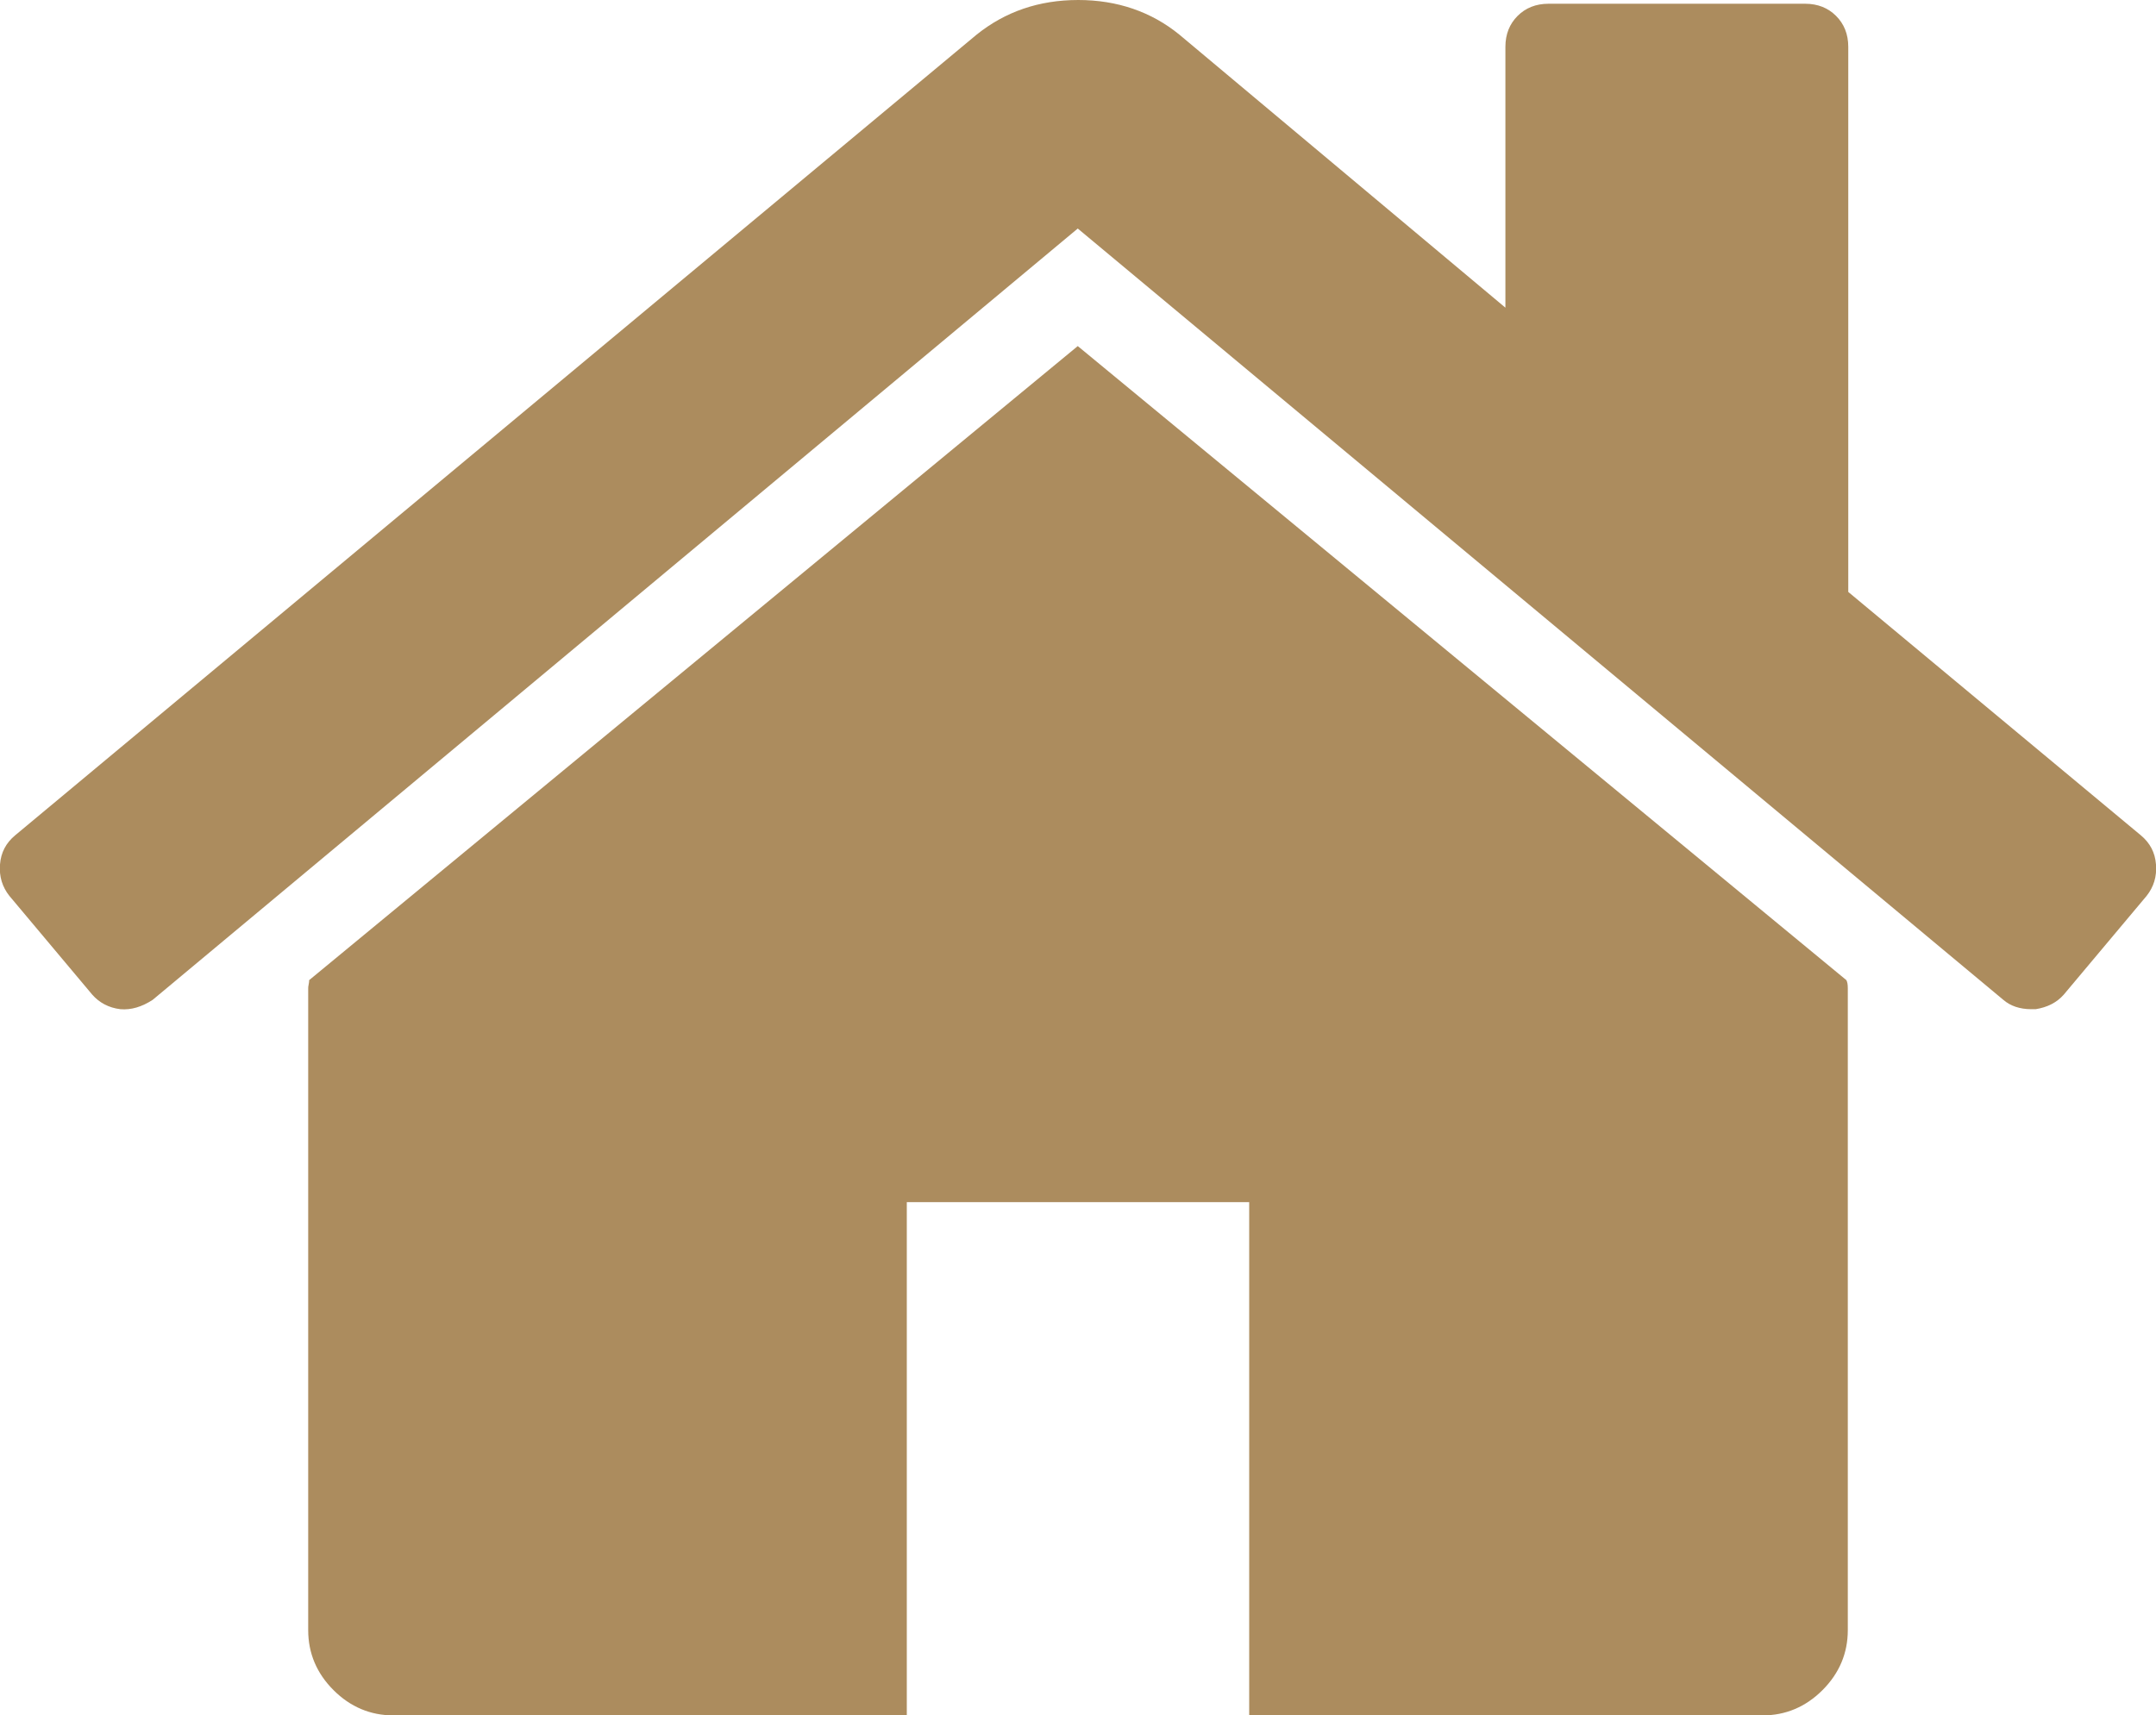 <?xml version="1.0" encoding="utf-8"?>
<!-- Generator: Adobe Illustrator 26.0.0, SVG Export Plug-In . SVG Version: 6.00 Build 0)  -->
<svg version="1.1" id="Layer_1" xmlns="http://www.w3.org/2000/svg" xmlns:xlink="http://www.w3.org/1999/xlink" x="0px" y="0px"
	 viewBox="0 0 460.3 366.3" style="enable-background:new 0 0 460.3 366.3;" xml:space="preserve">
<style type="text/css">
	.st0{clip-path:url(#SVGID_00000094582589918109054770000002649973282044943786_);fill:#AC8C5E;}
</style>
<g>
	<defs>
		<rect id="SVGID_1_" width="460.3" height="366.3"/>
	</defs>
	<clipPath id="SVGID_00000133491111605248795340000013021843551961120416_">
		<use xlink:href="#SVGID_1_"  style="overflow:visible;"/>
	</clipPath>
	<path style="clip-path:url(#SVGID_00000133491111605248795340000013021843551961120416_);fill:#AC8C5E;" d="M230.1,73.9L66,209.3
		c0,0.2,0,0.5-0.1,0.9c-0.1,0.4-0.1,0.7-0.1,0.9v137c0,4.9,1.8,9.2,5.4,12.8c3.6,3.6,7.9,5.4,12.8,5.4h109.6V256.7h73.1v109.6h109.6
		c4.9,0,9.2-1.8,12.8-5.4c3.6-3.6,5.4-7.9,5.4-12.8V211c0-0.8-0.1-1.3-0.3-1.7L230.1,73.9z"/>
	<path style="clip-path:url(#SVGID_00000133491111605248795340000013021843551961120416_);fill:#AC8C5E;" d="M457.1,178.4l-62.5-52
		V10c0-2.7-0.9-4.9-2.6-6.6c-1.7-1.7-3.9-2.6-6.6-2.6h-54.8c-2.7,0-4.9,0.9-6.6,2.6c-1.7,1.7-2.6,3.9-2.6,6.6v55.7L251.8,7.4
		C245.8,2.5,238.5,0,230.2,0c-8.4,0-15.6,2.5-21.7,7.4L3.2,178.4C1.3,180,0.2,182,0,184.6c-0.2,2.6,0.5,4.8,2,6.7l17.7,21.1
		c1.5,1.7,3.5,2.8,6,3.1c2.3,0.2,4.6-0.5,6.9-2L230.1,48.8l197.6,164.7c1.5,1.3,3.5,2,6,2h0.9c2.5-0.4,4.5-1.4,6-3.1l17.7-21.1
		c1.5-1.9,2.2-4.1,2-6.7C460.1,182,459,180,457.1,178.4"/>
</g>
</svg>
